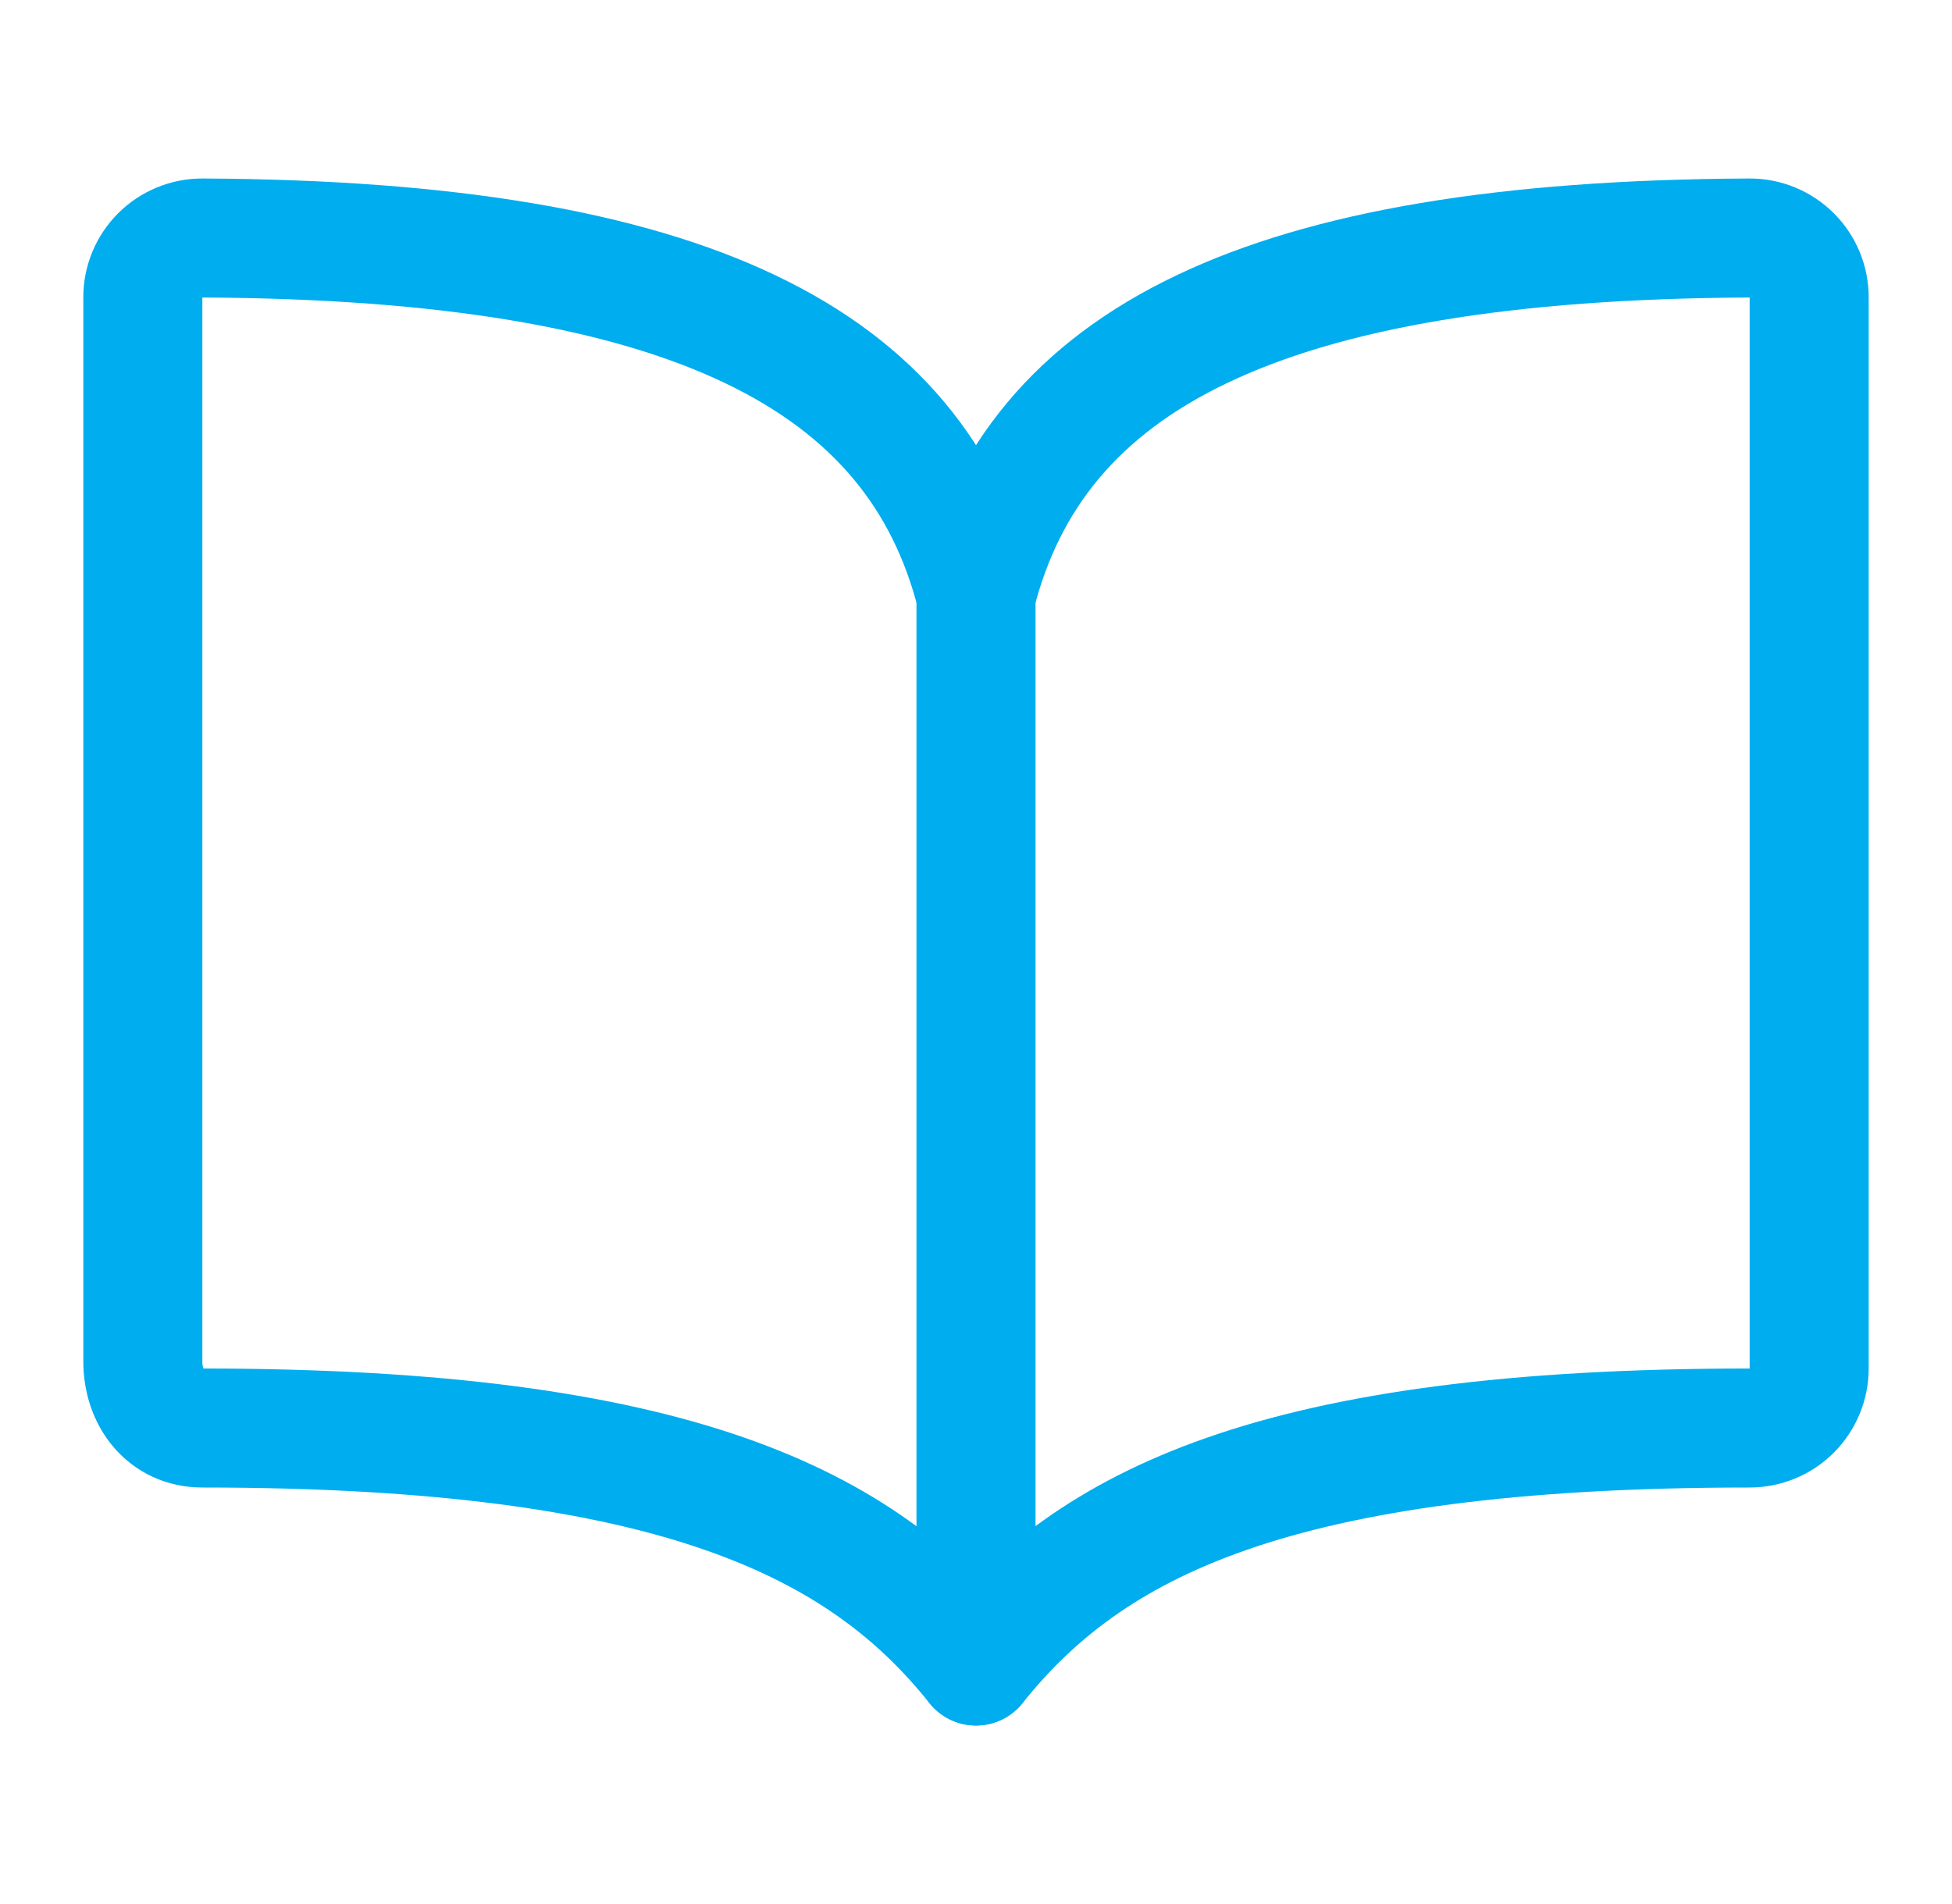 <?xml version="1.0" encoding="UTF-8"?> <svg xmlns="http://www.w3.org/2000/svg" width="41" height="40" viewBox="0 0 41 40" fill="none"><path d="M20.5 12.5C21.75 7.566 26.471 5.046 36.75 5C36.914 4.999 37.077 5.031 37.229 5.094C37.381 5.157 37.519 5.249 37.635 5.365C37.752 5.481 37.843 5.619 37.906 5.771C37.969 5.923 38.001 6.086 38 6.25V28.75C38 29.081 37.868 29.399 37.634 29.634C37.4 29.868 37.081 30 36.75 30C26.75 30 22.887 32.016 20.5 35C18.127 32.031 14.25 30 4.25 30C3.478 30 3 29.371 3 28.599V6.25C2.999 6.086 3.031 5.923 3.094 5.771C3.156 5.619 3.249 5.481 3.365 5.365C3.481 5.249 3.619 5.157 3.771 5.094C3.923 5.031 4.086 4.999 4.25 5C14.529 5.046 19.25 7.566 20.5 12.5Z" stroke="#00ADEE" stroke-width="2.5" stroke-linecap="round" stroke-linejoin="round"></path><path d="M20.5 12.5V35" stroke="#00ADEE" stroke-width="2.5" stroke-linecap="round" stroke-linejoin="round"></path></svg> 